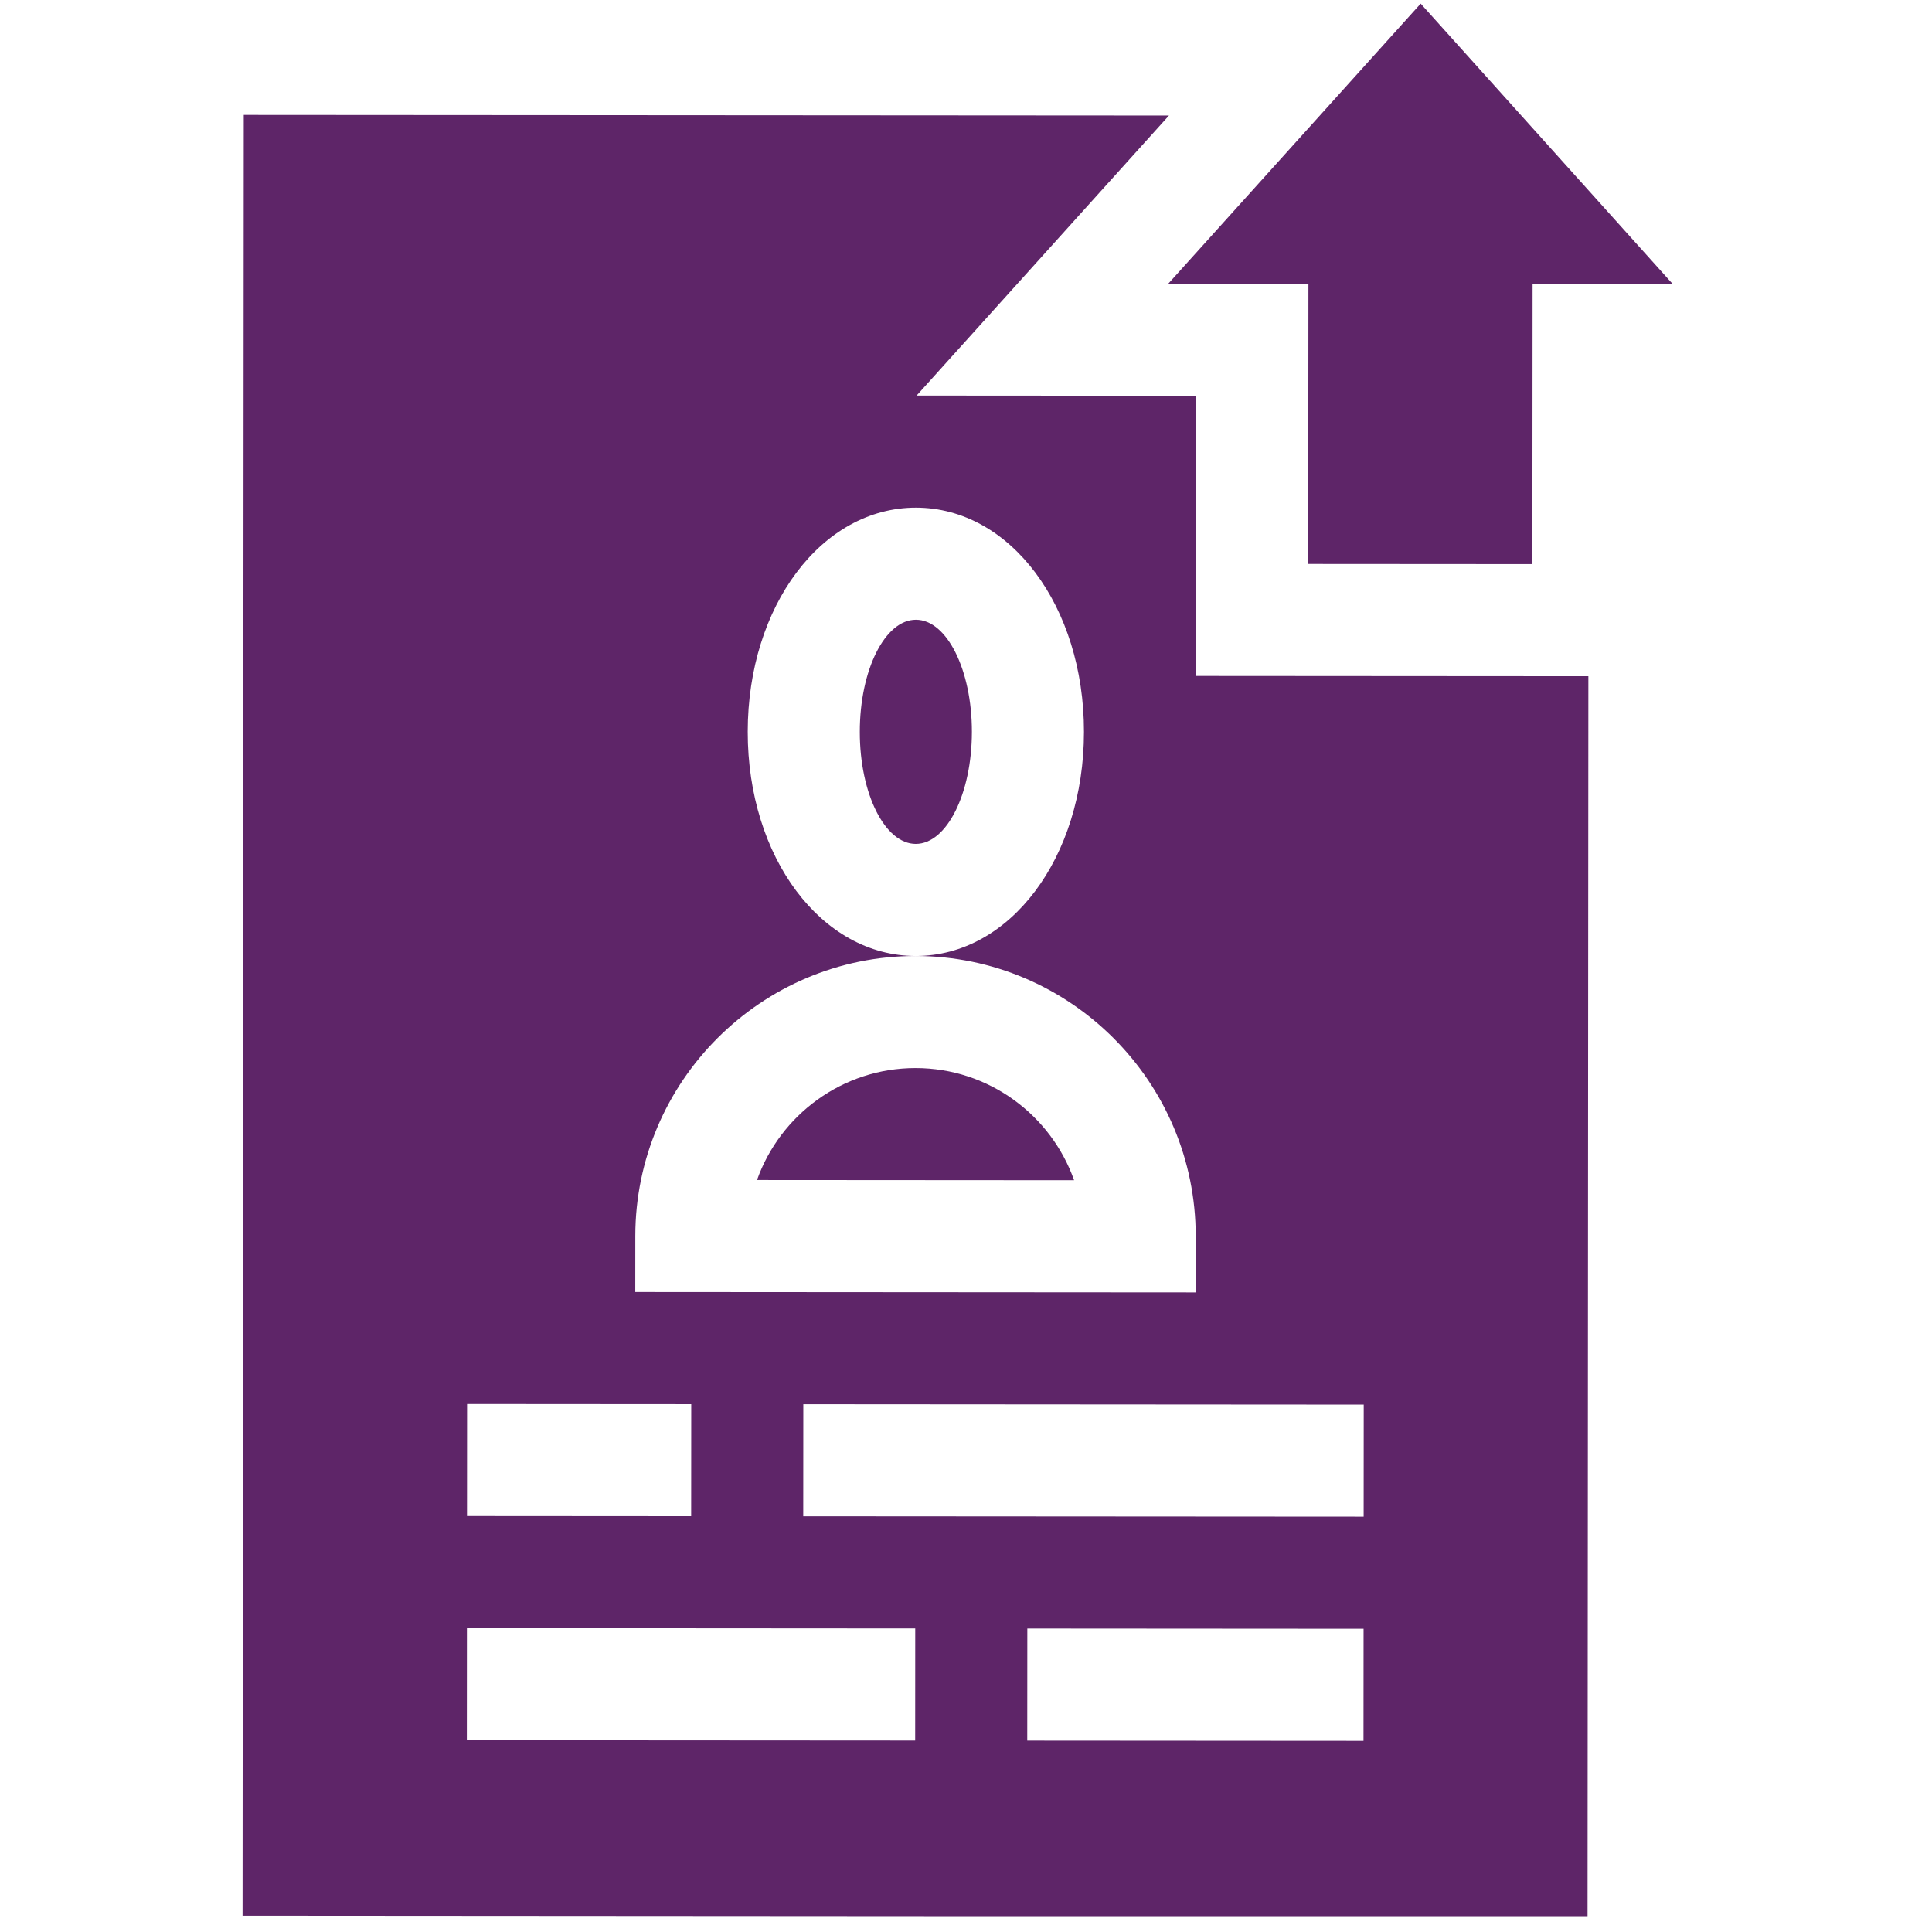 <svg width="101" height="101" viewBox="0 0 101 101" fill="none" xmlns="http://www.w3.org/2000/svg">
<g clip-path="url(#clip0_703_11)">
<path d="M80.11 29.49L80.12 14.841L87.444 14.846L74.27 0.189L61.077 14.828L68.401 14.833L68.391 29.482L80.11 29.49Z" fill="#5E2568"/>
<path d="M47.874 44.117C49.492 44.117 50.805 41.495 50.808 38.259C50.81 35.023 49.5 32.399 47.882 32.398C46.264 32.397 44.95 35.019 44.948 38.255C44.946 41.491 46.256 44.115 47.874 44.117Z" fill="#5E2568"/>
<path d="M12.68 100.148L82.993 100.195L83.036 35.351L62.528 35.337L62.538 20.689L47.918 20.679L61.111 6.039L12.743 6.007L12.68 100.148ZM71.28 91.007L53.702 90.995L53.706 85.136L71.284 85.148L71.28 91.007ZM71.292 73.429L71.288 79.288L41.991 79.269L41.995 73.409L71.292 73.429ZM33.212 64.614C33.217 56.538 39.793 49.97 47.87 49.976C42.941 49.972 39.084 44.823 39.089 38.251C39.093 31.68 42.956 26.535 47.886 26.538C52.815 26.542 56.671 31.691 56.667 38.263C56.663 44.835 52.8 49.979 47.87 49.976C55.947 49.981 62.514 56.557 62.509 64.634L62.507 67.564L33.21 67.544L33.212 64.614ZM24.417 73.398L36.136 73.406L36.132 79.265L24.413 79.257L24.417 73.398ZM24.409 85.116L47.846 85.132L47.843 90.991L24.405 90.976L24.409 85.116Z" fill="#5E2568"/>
<path d="M47.866 55.835C44.047 55.833 40.786 58.279 39.574 61.689L56.151 61.7C54.943 58.289 51.686 55.838 47.866 55.835Z" fill="#5E2568"/>
</g>
<defs>
<clipPath id="clip0_703_11">
<rect width="100" height="100" fill="white" transform="translate(0.067 0.173)"/>
</clipPath>
</defs>
</svg>
